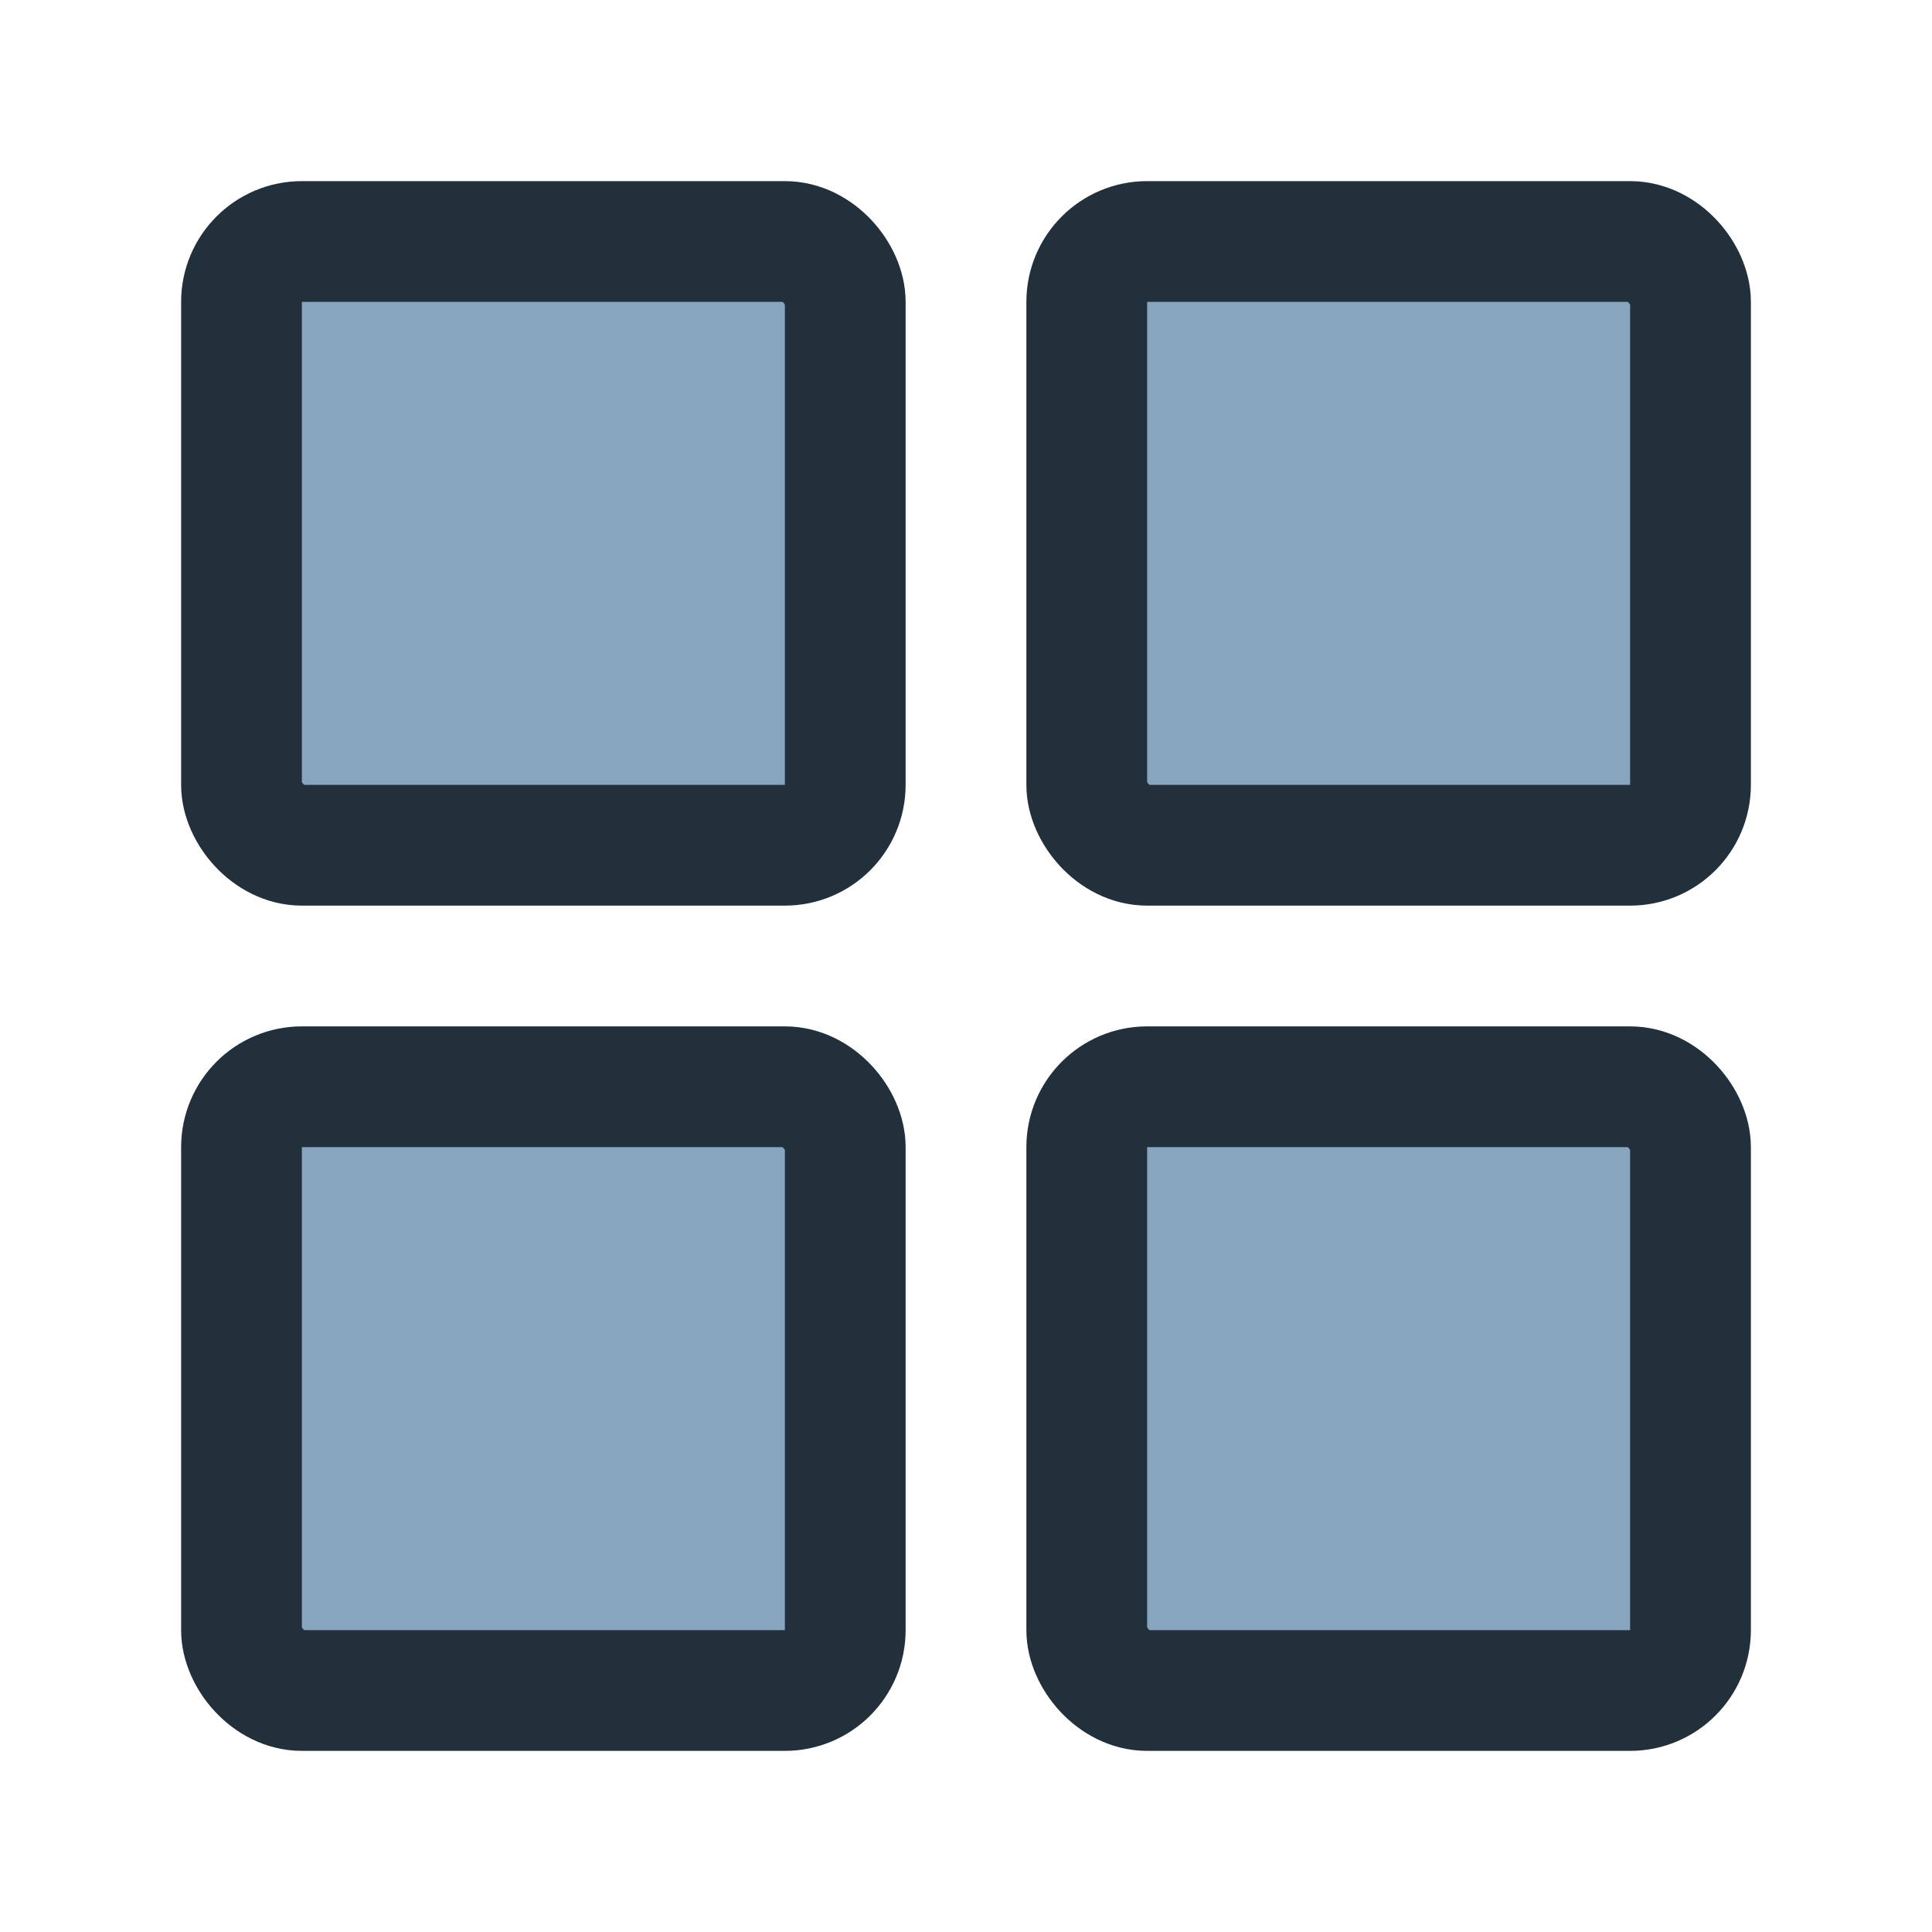 <?xml version="1.0" encoding="UTF-8"?>
<svg xmlns="http://www.w3.org/2000/svg" width="32" height="32" viewBox="0 0 32 32"><g stroke="#22303C" stroke-width="2" fill="#87A5BF"><rect x="4" y="4" width="10" height="10" rx="1"/><rect x="18" y="4" width="10" height="10" rx="1"/><rect x="4" y="18" width="10" height="10" rx="1"/><rect x="18" y="18" width="10" height="10" rx="1"/></g></svg>